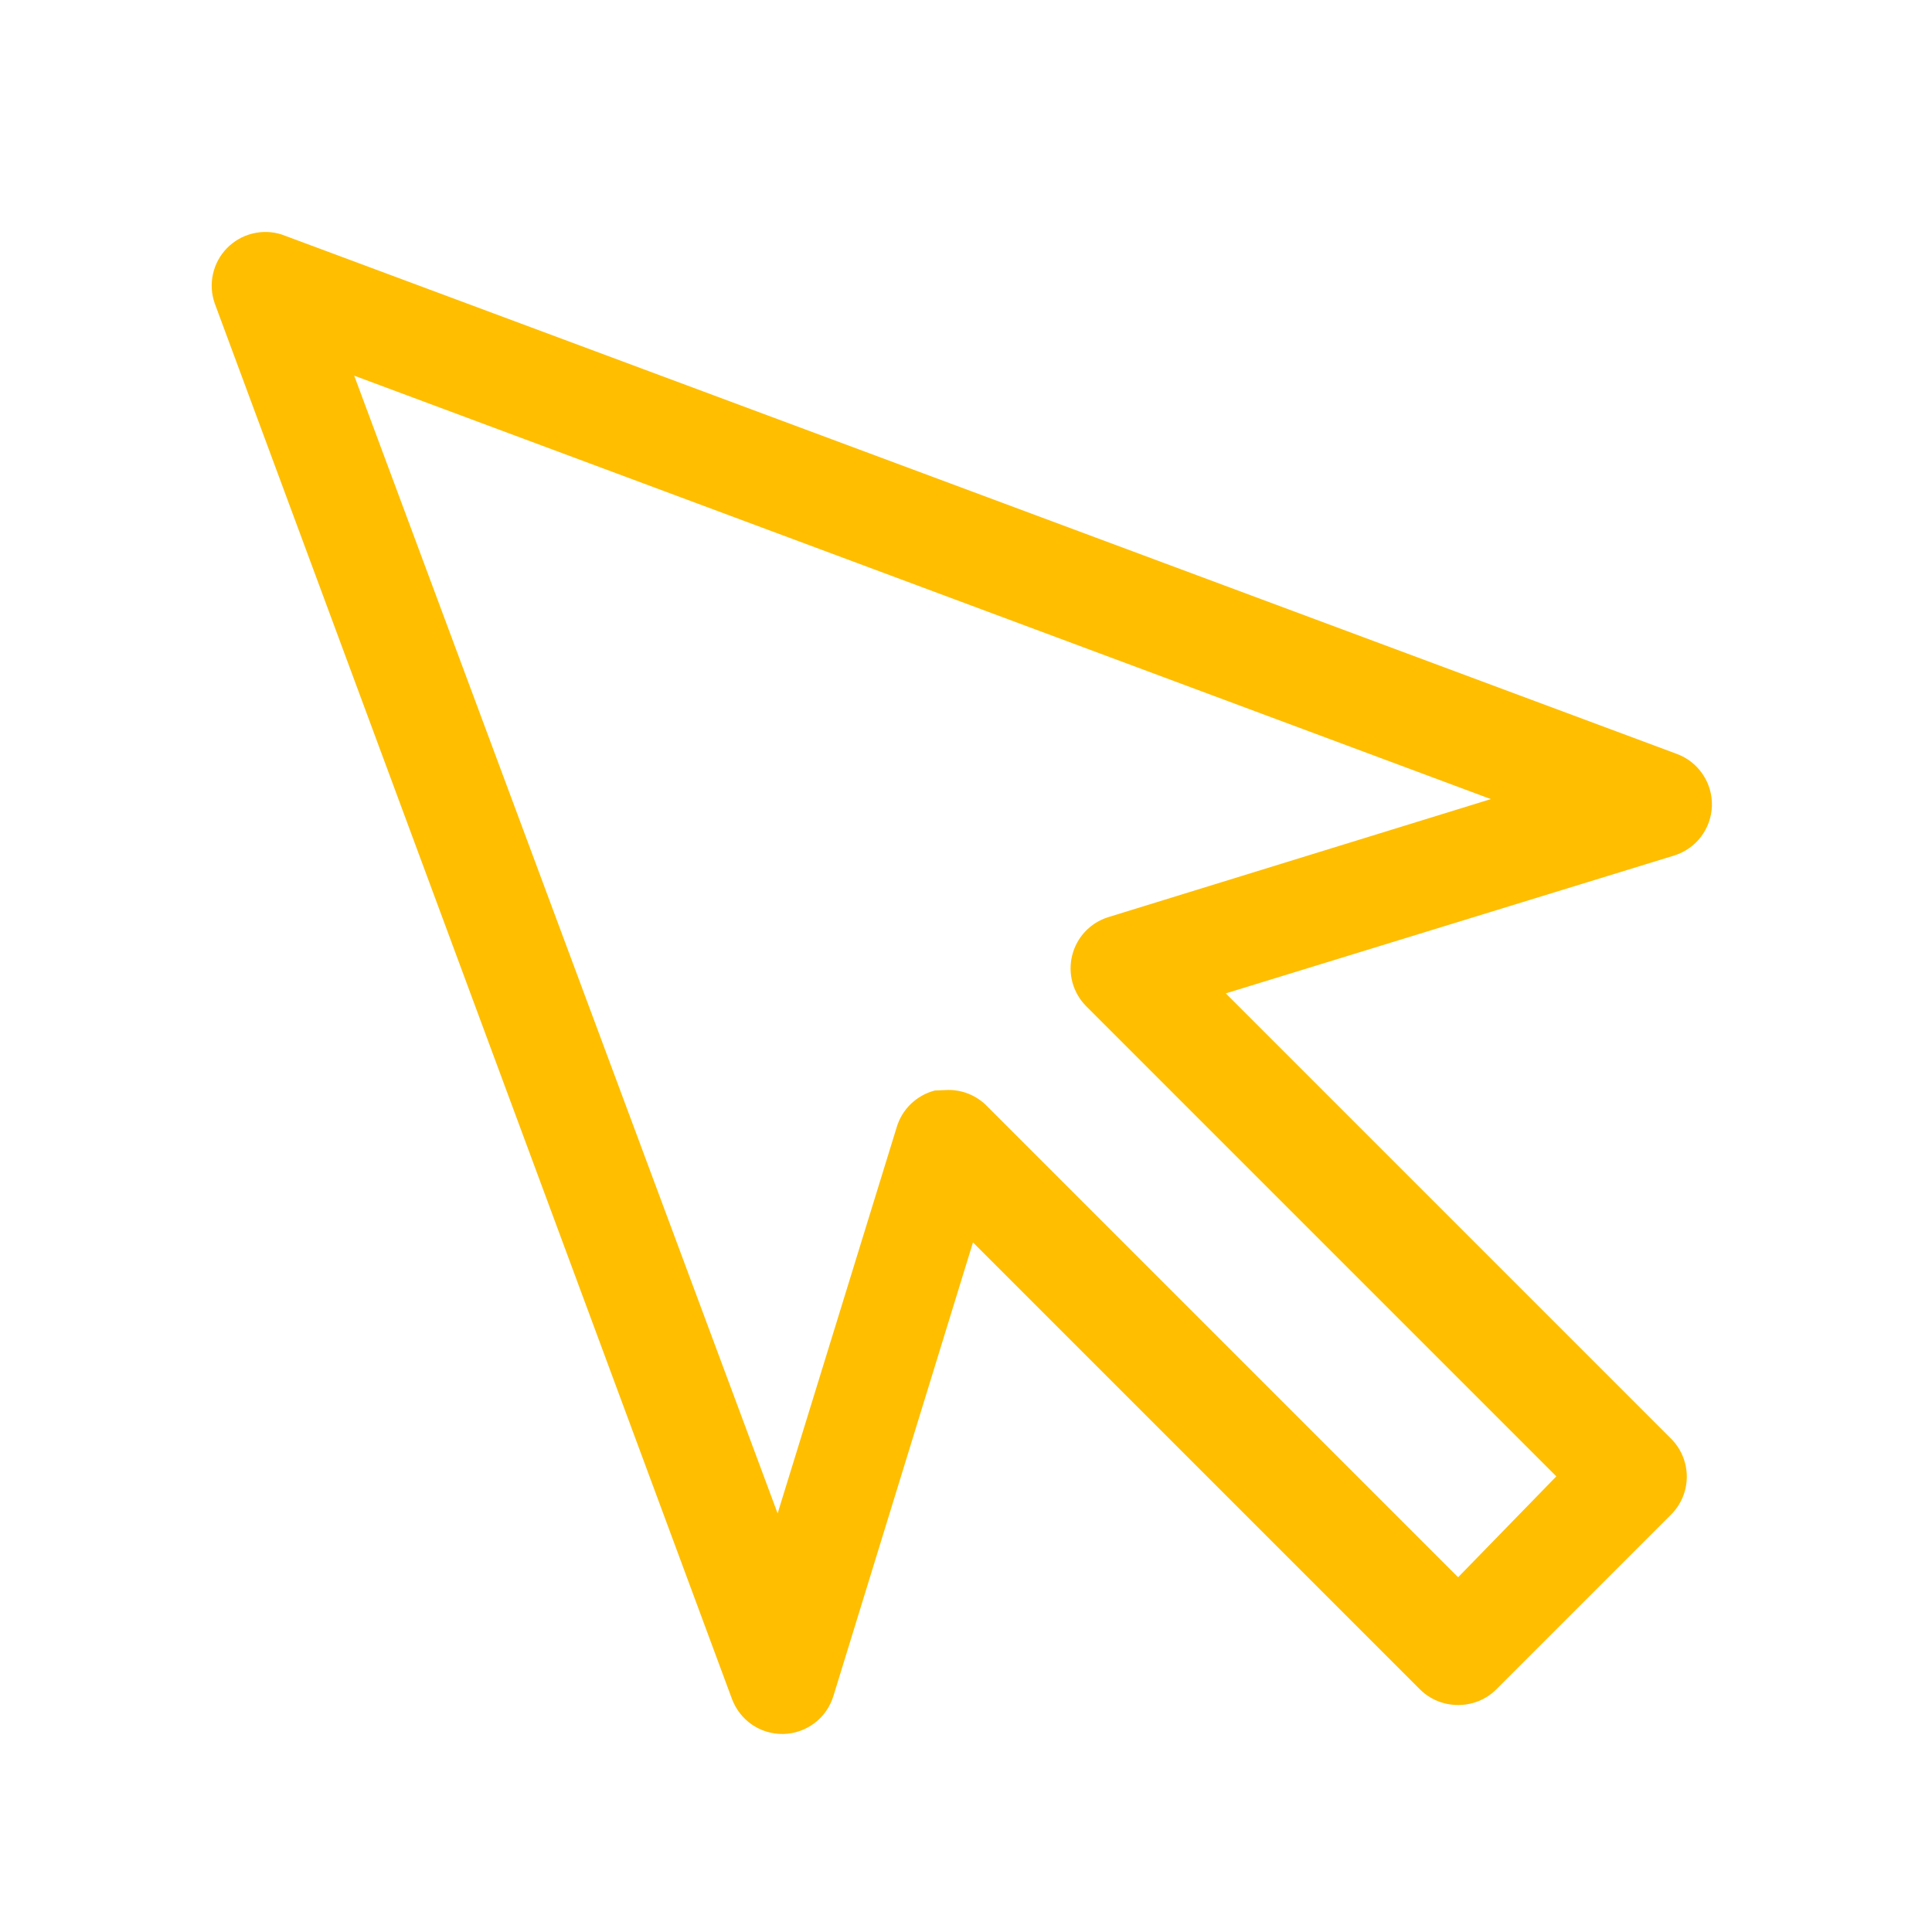 <?xml version="1.0" encoding="UTF-8"?> <svg xmlns="http://www.w3.org/2000/svg" width="36" height="36" viewBox="0 0 36 36" fill="none"> <g clip-path="url(#clip0_78_60)"> <path d="M14.58 32.31C14.376 32.311 14.176 32.249 14.008 32.133C13.84 32.016 13.712 31.851 13.64 31.66L4 5.65C3.939 5.474 3.928 5.285 3.969 5.104C4.009 4.923 4.1 4.756 4.229 4.624C4.359 4.491 4.523 4.397 4.704 4.352C4.884 4.307 5.073 4.313 5.25 4.37L31.25 14.05C31.445 14.123 31.612 14.255 31.728 14.428C31.845 14.6 31.904 14.805 31.899 15.013C31.893 15.221 31.823 15.422 31.698 15.588C31.573 15.754 31.398 15.877 31.2 15.94L22.84 18.51L31.14 26.81C31.326 26.997 31.431 27.251 31.431 27.515C31.431 27.779 31.326 28.033 31.14 28.22L27.88 31.48C27.787 31.573 27.676 31.646 27.554 31.696C27.432 31.745 27.302 31.771 27.17 31.77C27.038 31.771 26.908 31.745 26.786 31.696C26.664 31.646 26.553 31.573 26.46 31.48L18.13 23.15L15.53 31.6C15.469 31.801 15.347 31.978 15.18 32.105C15.013 32.233 14.81 32.304 14.6 32.31H14.58ZM17.67 20.31C17.802 20.309 17.932 20.334 18.054 20.384C18.176 20.434 18.287 20.507 18.38 20.6L27.17 29.39L29 27.51L20.24 18.75C20.119 18.628 20.031 18.477 19.985 18.312C19.939 18.146 19.937 17.971 19.978 17.805C20.019 17.638 20.102 17.484 20.22 17.359C20.338 17.234 20.486 17.141 20.65 17.09L27.78 14.89L6.6 7L14.49 28.2L16.71 21C16.76 20.835 16.851 20.686 16.976 20.567C17.1 20.448 17.253 20.363 17.42 20.32L17.67 20.31Z" fill="#FFBE00"></path> </g> <defs> <clipPath id="clip0_78_60"> <rect width="36" height="36" fill="white"></rect> </clipPath> </defs> </svg> 